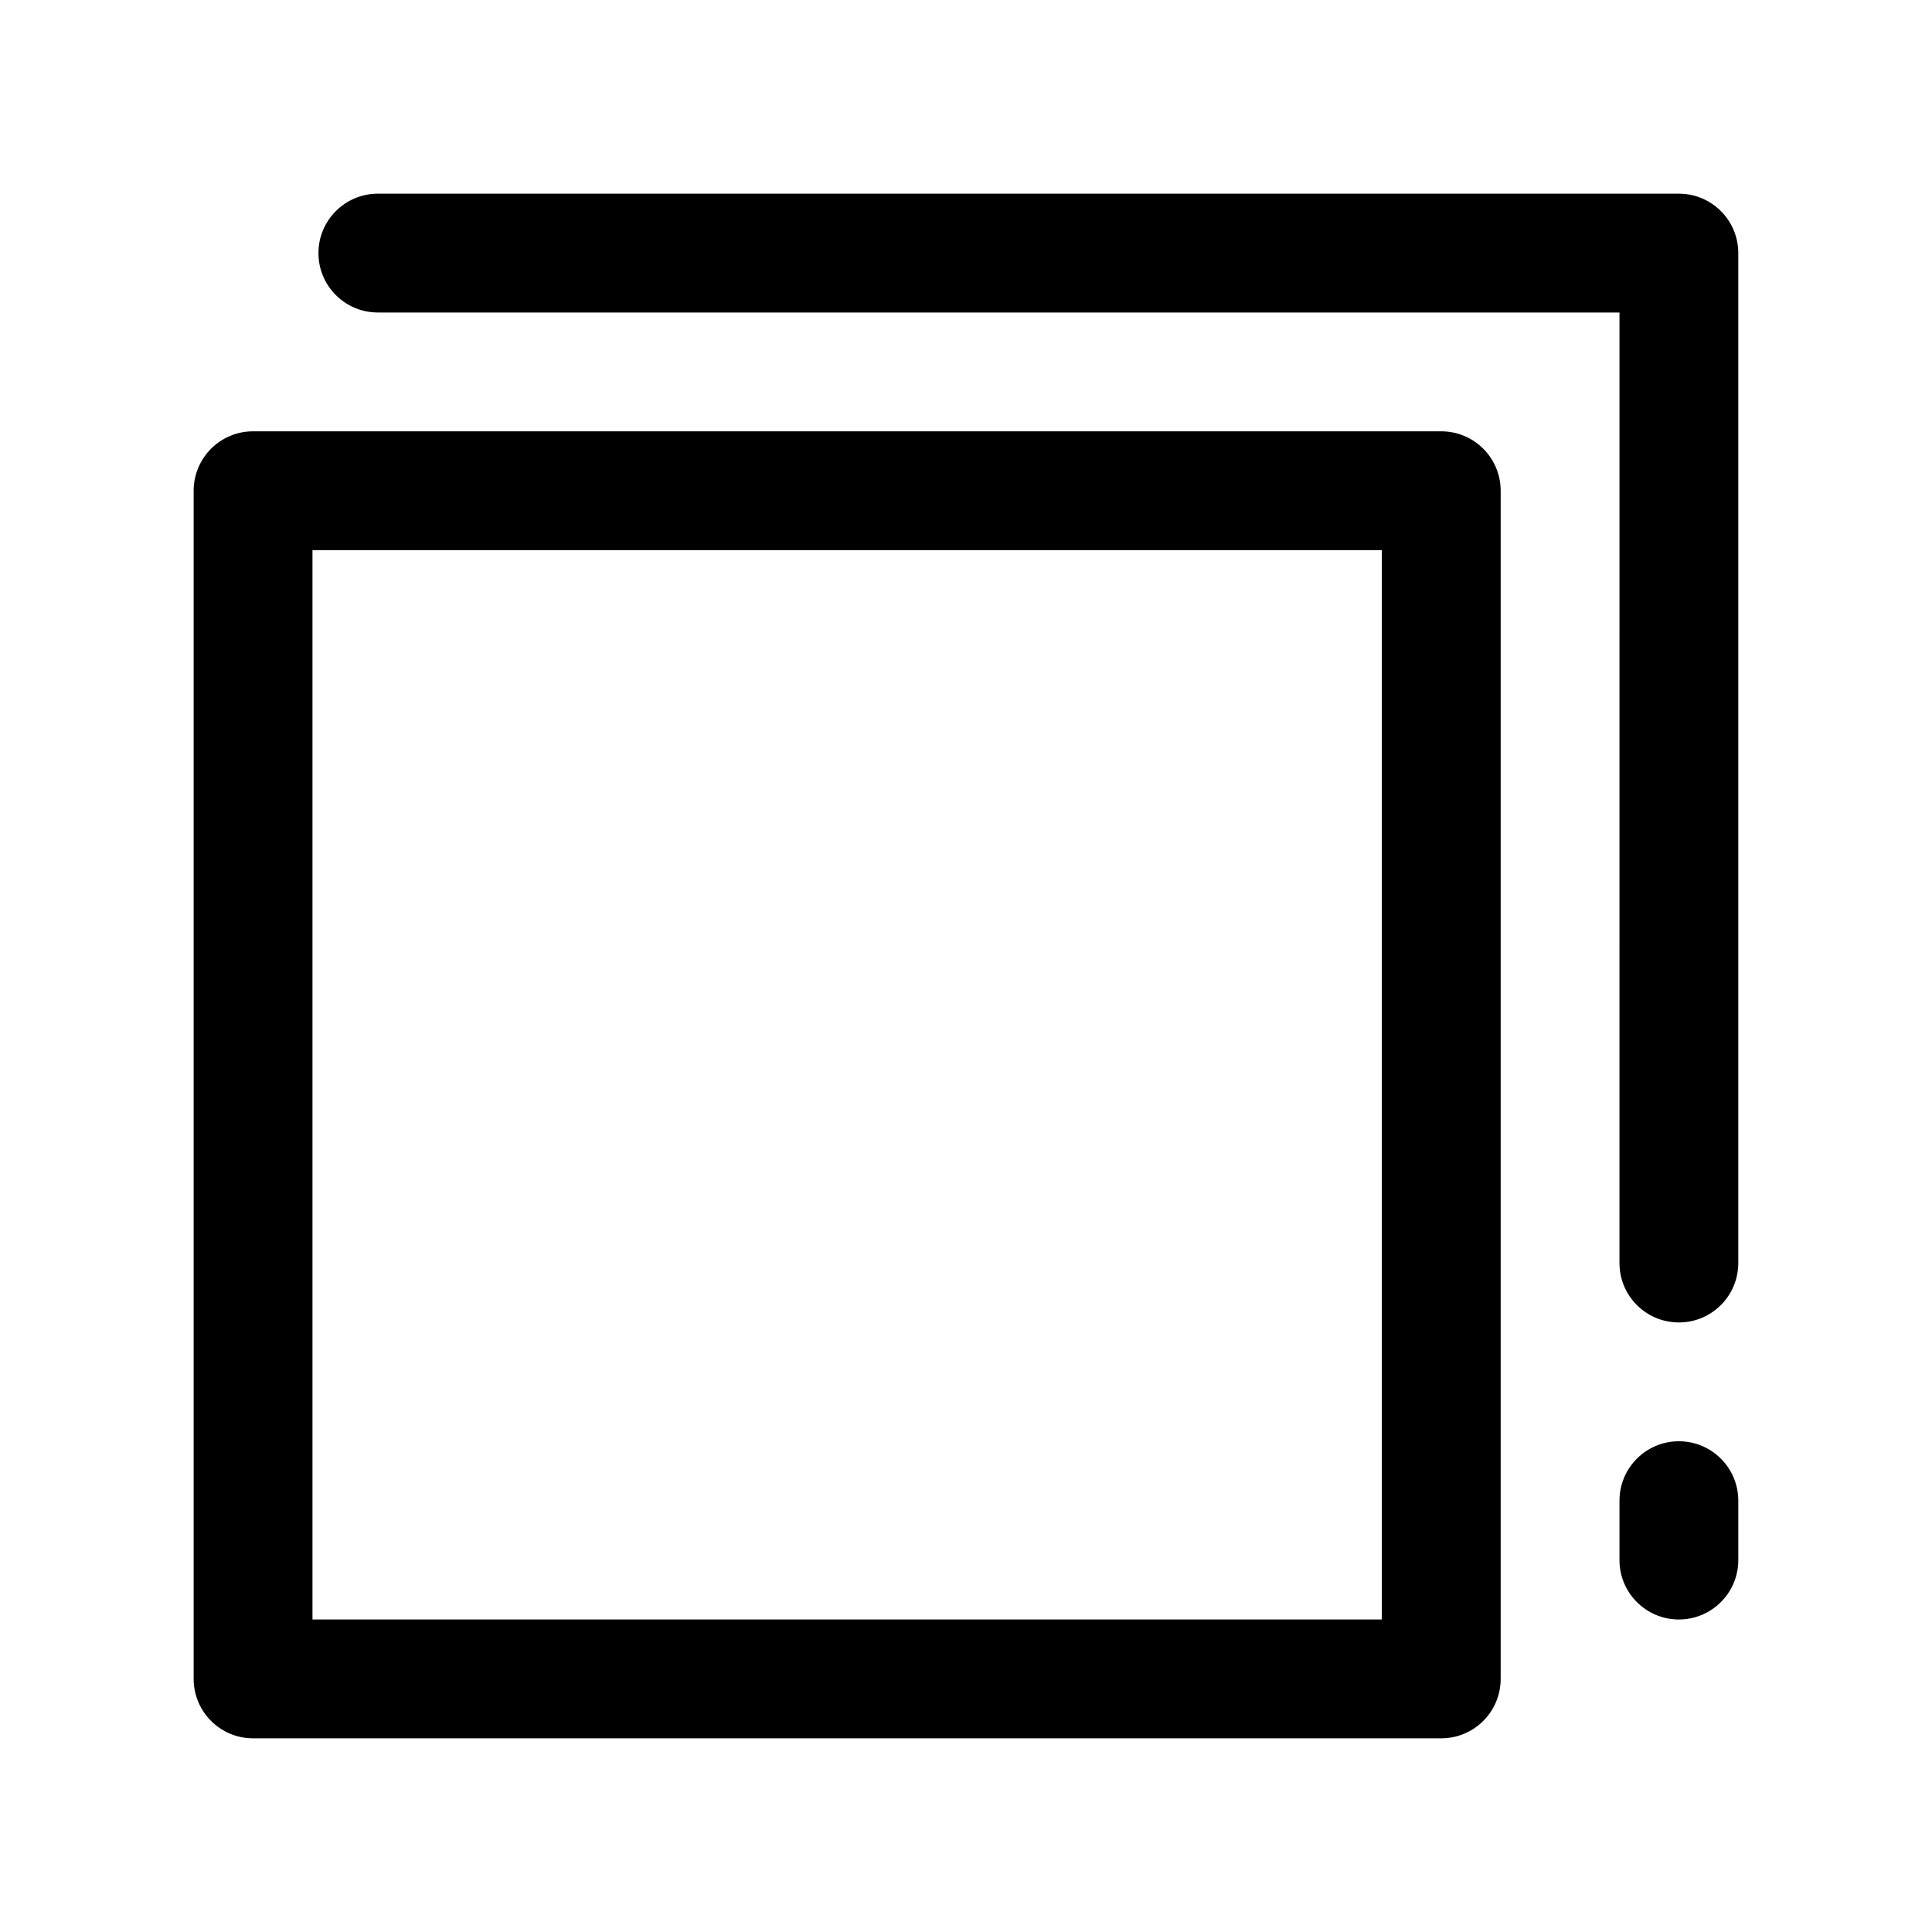 <?xml version="1.0" encoding="UTF-8"?>
<!-- Uploaded to: ICON Repo, www.iconrepo.com, Generator: ICON Repo Mixer Tools -->
<svg fill="#000000" width="800px" height="800px" version="1.1" viewBox="144 144 512 512" xmlns="http://www.w3.org/2000/svg">
 <path d="m226.81 289.79v283.39h283.39v-283.39zm-15.742-31.488h314.88c8.695 0 15.746 7.051 15.746 15.746v314.88c0 8.695-7.051 15.746-15.746 15.746h-314.88c-8.695 0-15.746-7.051-15.746-15.746v-314.88c0-8.695 7.051-15.746 15.746-15.746zm362.11-31.488h-329.04c-8.695 0-15.746-7.047-15.746-15.742 0-8.695 7.051-15.746 15.746-15.746h344.78c8.695 0 15.746 7.051 15.746 15.746v267.65c0 8.695-7.051 15.742-15.746 15.742-8.695 0-15.742-7.047-15.742-15.742zm0 314.88c0-8.695 7.047-15.746 15.742-15.746 8.695 0 15.746 7.051 15.746 15.746v15.742c0 8.695-7.051 15.746-15.746 15.746-8.695 0-15.742-7.051-15.742-15.746z"/>
</svg>